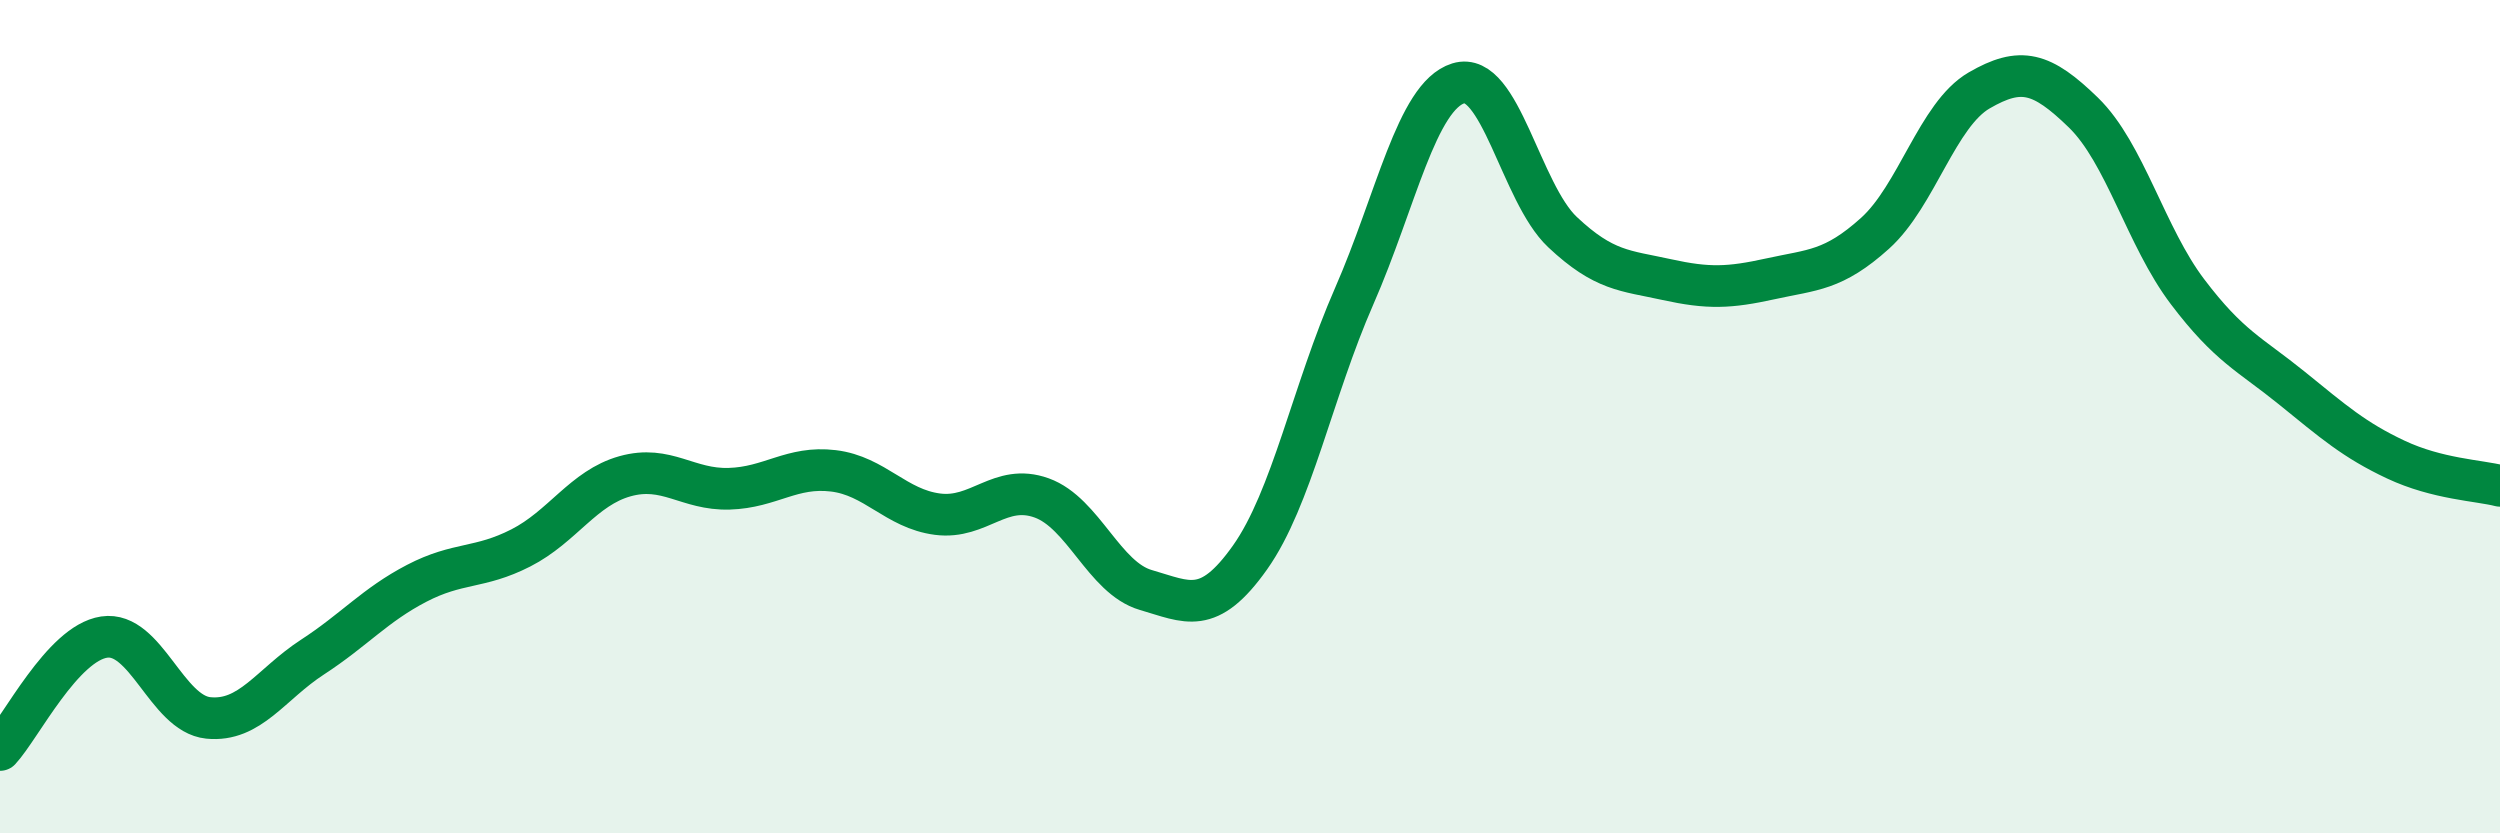 
    <svg width="60" height="20" viewBox="0 0 60 20" xmlns="http://www.w3.org/2000/svg">
      <path
        d="M 0,18 C 0.5,17.46 1.5,15.44 2.5,15.29 C 3.5,15.14 4,17.13 5,17.23 C 6,17.33 6.5,16.42 7.5,15.77 C 8.5,15.12 9,14.52 10,14 C 11,13.48 11.5,13.66 12.5,13.15 C 13.5,12.64 14,11.71 15,11.43 C 16,11.15 16.5,11.76 17.5,11.73 C 18.5,11.7 19,11.18 20,11.3 C 21,11.42 21.5,12.21 22.5,12.34 C 23.5,12.47 24,11.59 25,11.95 C 26,12.31 26.5,13.87 27.5,14.16 C 28.5,14.45 29,14.79 30,13.38 C 31,11.97 31.5,9.39 32.5,7.11 C 33.5,4.83 34,2.31 35,2 C 36,1.69 36.5,4.63 37.5,5.57 C 38.5,6.51 39,6.49 40,6.71 C 41,6.93 41.5,6.91 42.5,6.69 C 43.5,6.47 44,6.5 45,5.6 C 46,4.7 46.5,2.75 47.5,2.17 C 48.5,1.59 49,1.73 50,2.7 C 51,3.67 51.5,5.68 52.5,7 C 53.5,8.32 54,8.5 55,9.31 C 56,10.12 56.5,10.56 57.5,11.03 C 58.5,11.5 59.5,11.53 60,11.66L60 20L0 20Z"
        fill="#008740"
        opacity="0.1"
        stroke-linecap="round"
        stroke-linejoin="round"
      />
      <path
        d="M 0,18 C 0.5,17.46 1.5,15.44 2.5,15.29 C 3.5,15.14 4,17.13 5,17.23 C 6,17.33 6.5,16.42 7.5,15.77 C 8.5,15.12 9,14.52 10,14 C 11,13.48 11.5,13.66 12.5,13.15 C 13.5,12.64 14,11.71 15,11.43 C 16,11.15 16.5,11.76 17.5,11.73 C 18.5,11.7 19,11.18 20,11.3 C 21,11.42 21.5,12.21 22.5,12.34 C 23.5,12.47 24,11.59 25,11.95 C 26,12.31 26.5,13.87 27.5,14.16 C 28.5,14.45 29,14.79 30,13.38 C 31,11.97 31.5,9.39 32.5,7.11 C 33.5,4.83 34,2.31 35,2 C 36,1.69 36.5,4.63 37.5,5.57 C 38.5,6.51 39,6.49 40,6.71 C 41,6.93 41.5,6.91 42.5,6.69 C 43.5,6.47 44,6.5 45,5.6 C 46,4.7 46.5,2.75 47.5,2.17 C 48.5,1.59 49,1.73 50,2.7 C 51,3.67 51.5,5.68 52.5,7 C 53.5,8.32 54,8.5 55,9.31 C 56,10.12 56.5,10.56 57.5,11.03 C 58.5,11.5 59.5,11.53 60,11.66"
        stroke="#008740"
        stroke-width="1"
        fill="none"
        stroke-linecap="round"
        stroke-linejoin="round"
      />
    </svg>
  